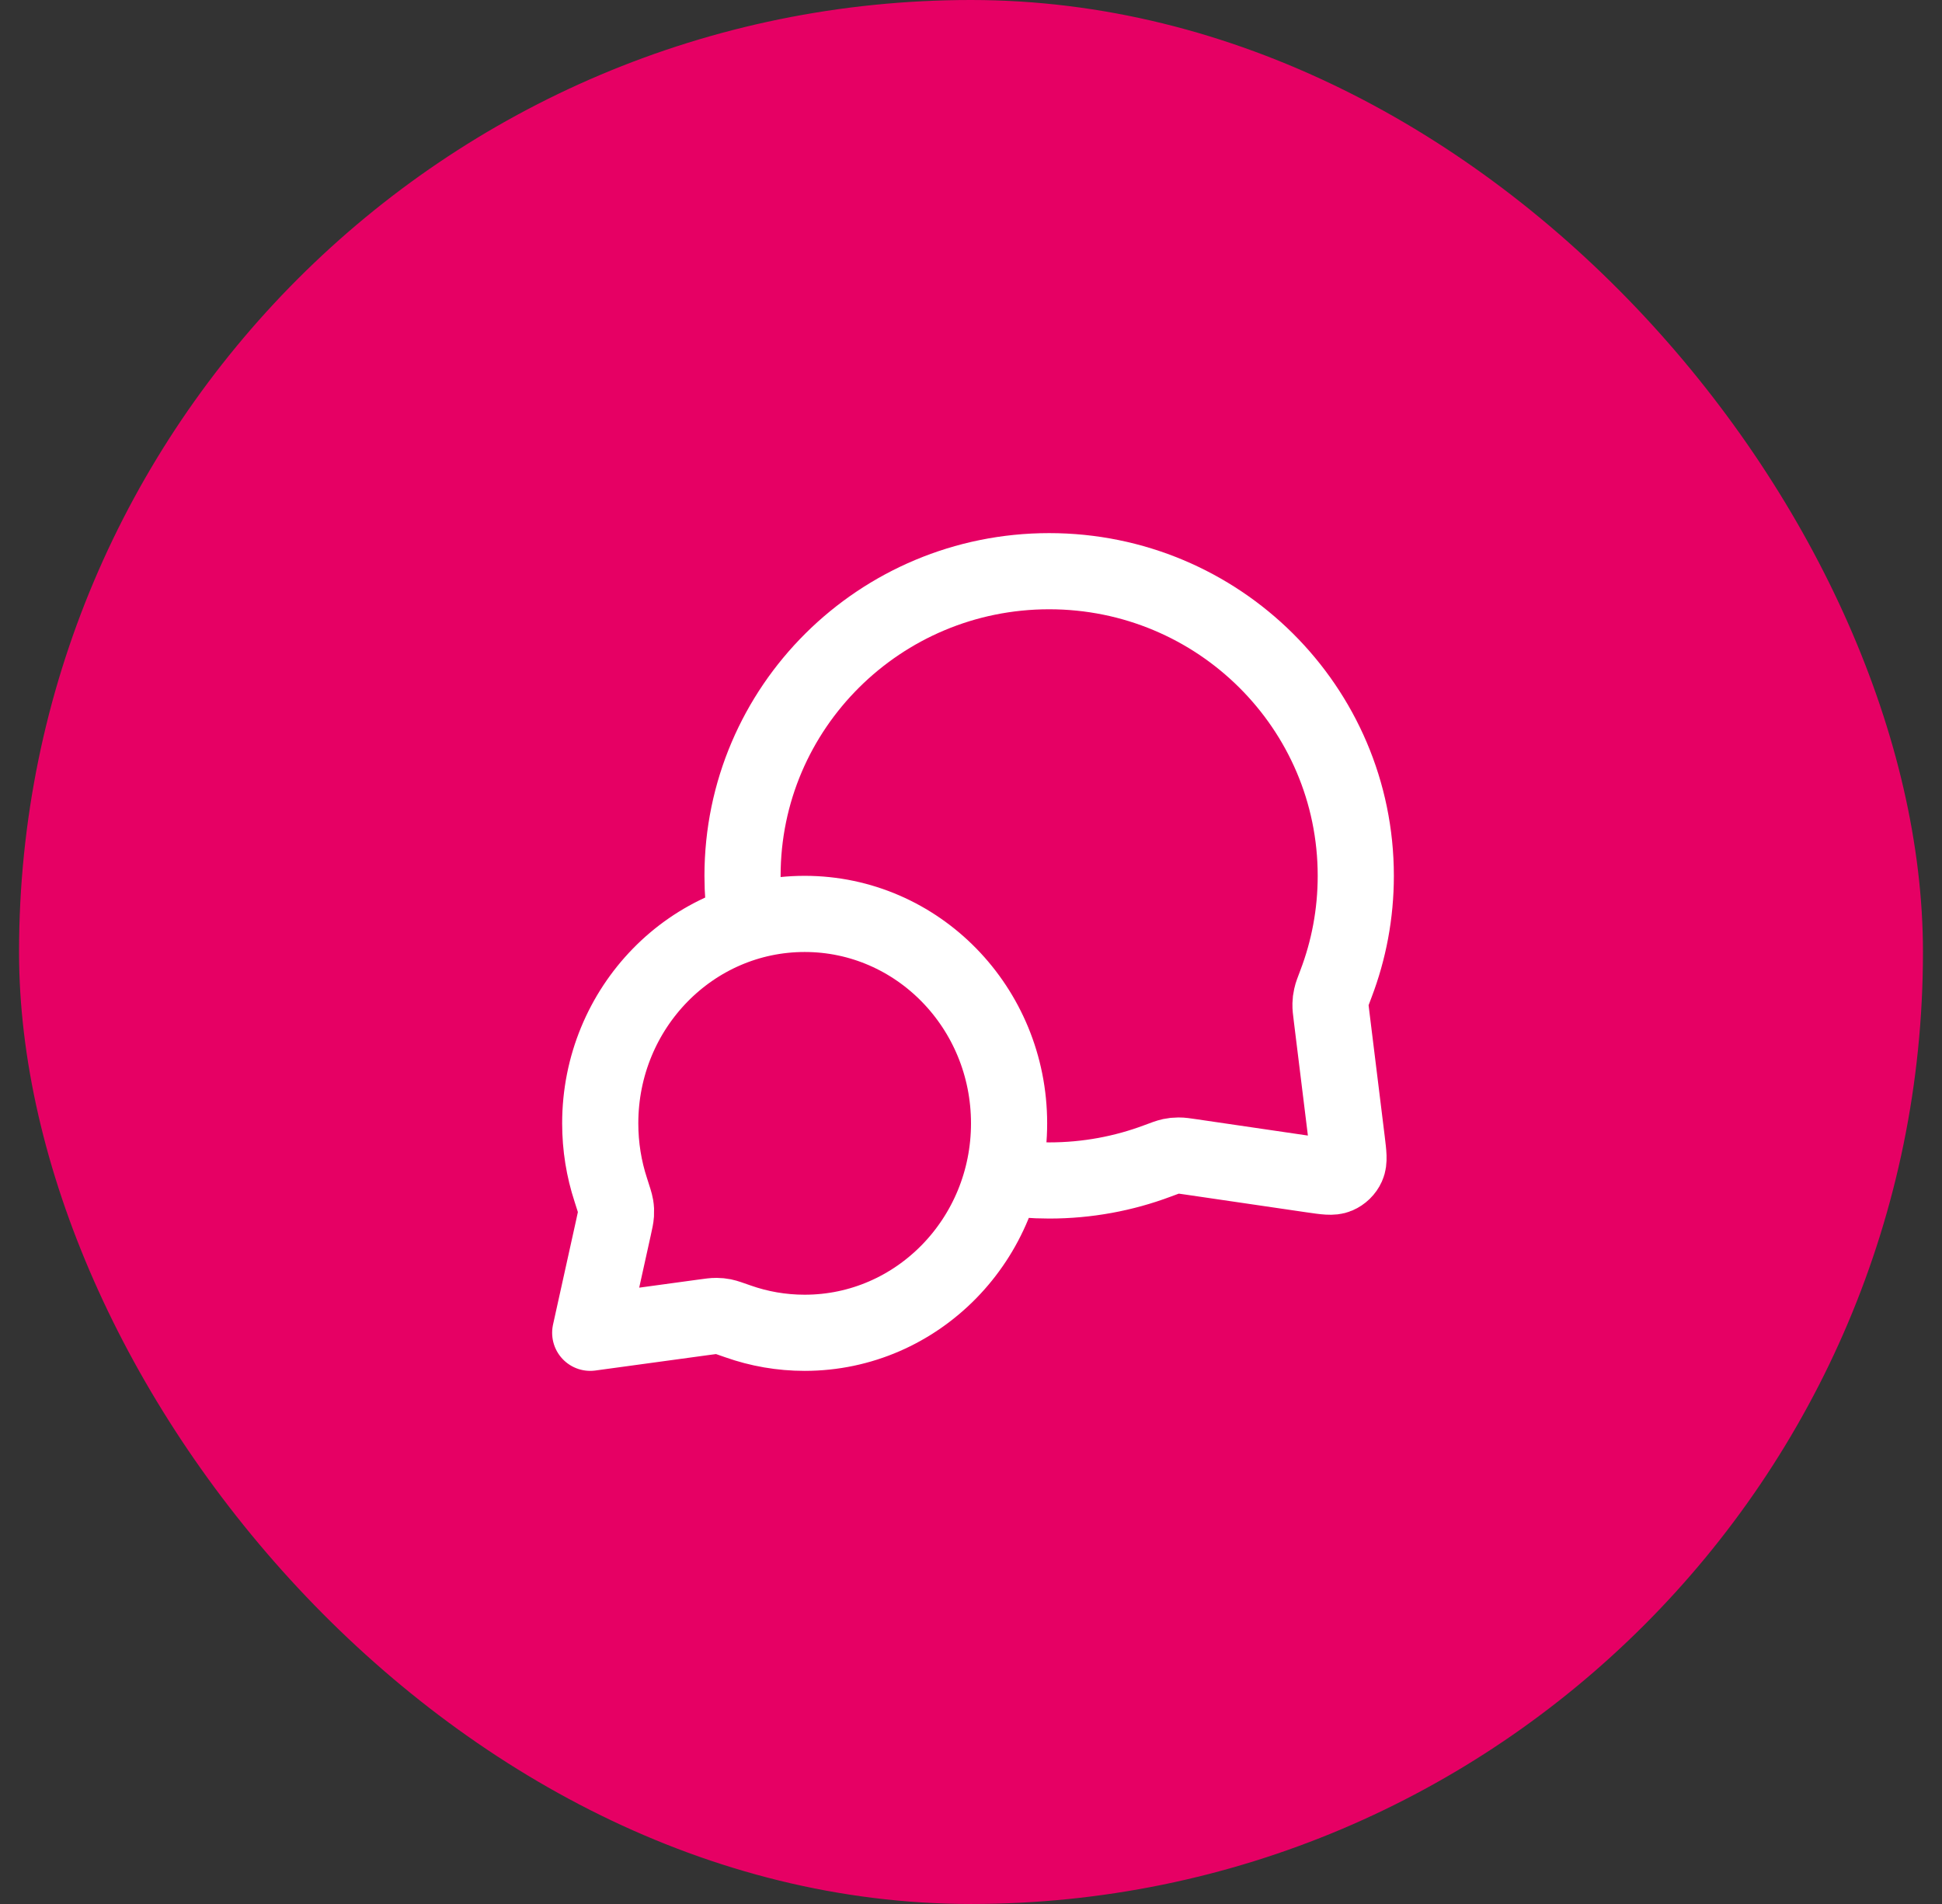 <svg width="51" height="50" viewBox="0 0 51 50" fill="none" xmlns="http://www.w3.org/2000/svg">
<rect x="0" y="0" width="51" height="50" fill="#333333" stroke="none"/>
<rect x="0.5" width="50" height="50" rx="25" fill="#E60064"/>
<path d="M19.594 24.229C19.532 23.828 19.5 23.418 19.5 23C19.5 18.582 23.105 15 27.553 15C32 15 35.605 18.582 35.605 23C35.605 23.998 35.421 24.953 35.085 25.834C35.015 26.017 34.98 26.109 34.965 26.18C34.949 26.251 34.943 26.301 34.941 26.373C34.939 26.447 34.949 26.527 34.969 26.688L35.372 29.959C35.415 30.312 35.437 30.489 35.378 30.618C35.327 30.731 35.235 30.82 35.121 30.869C34.991 30.925 34.815 30.899 34.462 30.848L31.276 30.381C31.11 30.357 31.027 30.344 30.951 30.345C30.876 30.345 30.825 30.351 30.751 30.366C30.677 30.382 30.582 30.417 30.393 30.488C29.51 30.819 28.552 31 27.553 31C27.134 31 26.724 30.968 26.323 30.907M21.132 35C24.096 35 26.5 32.538 26.5 29.5C26.5 26.462 24.096 24 21.132 24C18.167 24 15.763 26.462 15.763 29.5C15.763 30.111 15.86 30.698 16.04 31.247C16.115 31.479 16.153 31.595 16.166 31.674C16.179 31.757 16.181 31.803 16.176 31.887C16.171 31.967 16.151 32.057 16.111 32.238L15.5 35L18.495 34.591C18.658 34.569 18.74 34.557 18.811 34.558C18.887 34.559 18.926 34.563 19 34.577C19.07 34.591 19.174 34.628 19.382 34.701C19.931 34.895 20.519 35 21.132 35Z" stroke="white" stroke-width="2" stroke-linecap="round" stroke-linejoin="round"/>
</svg>
